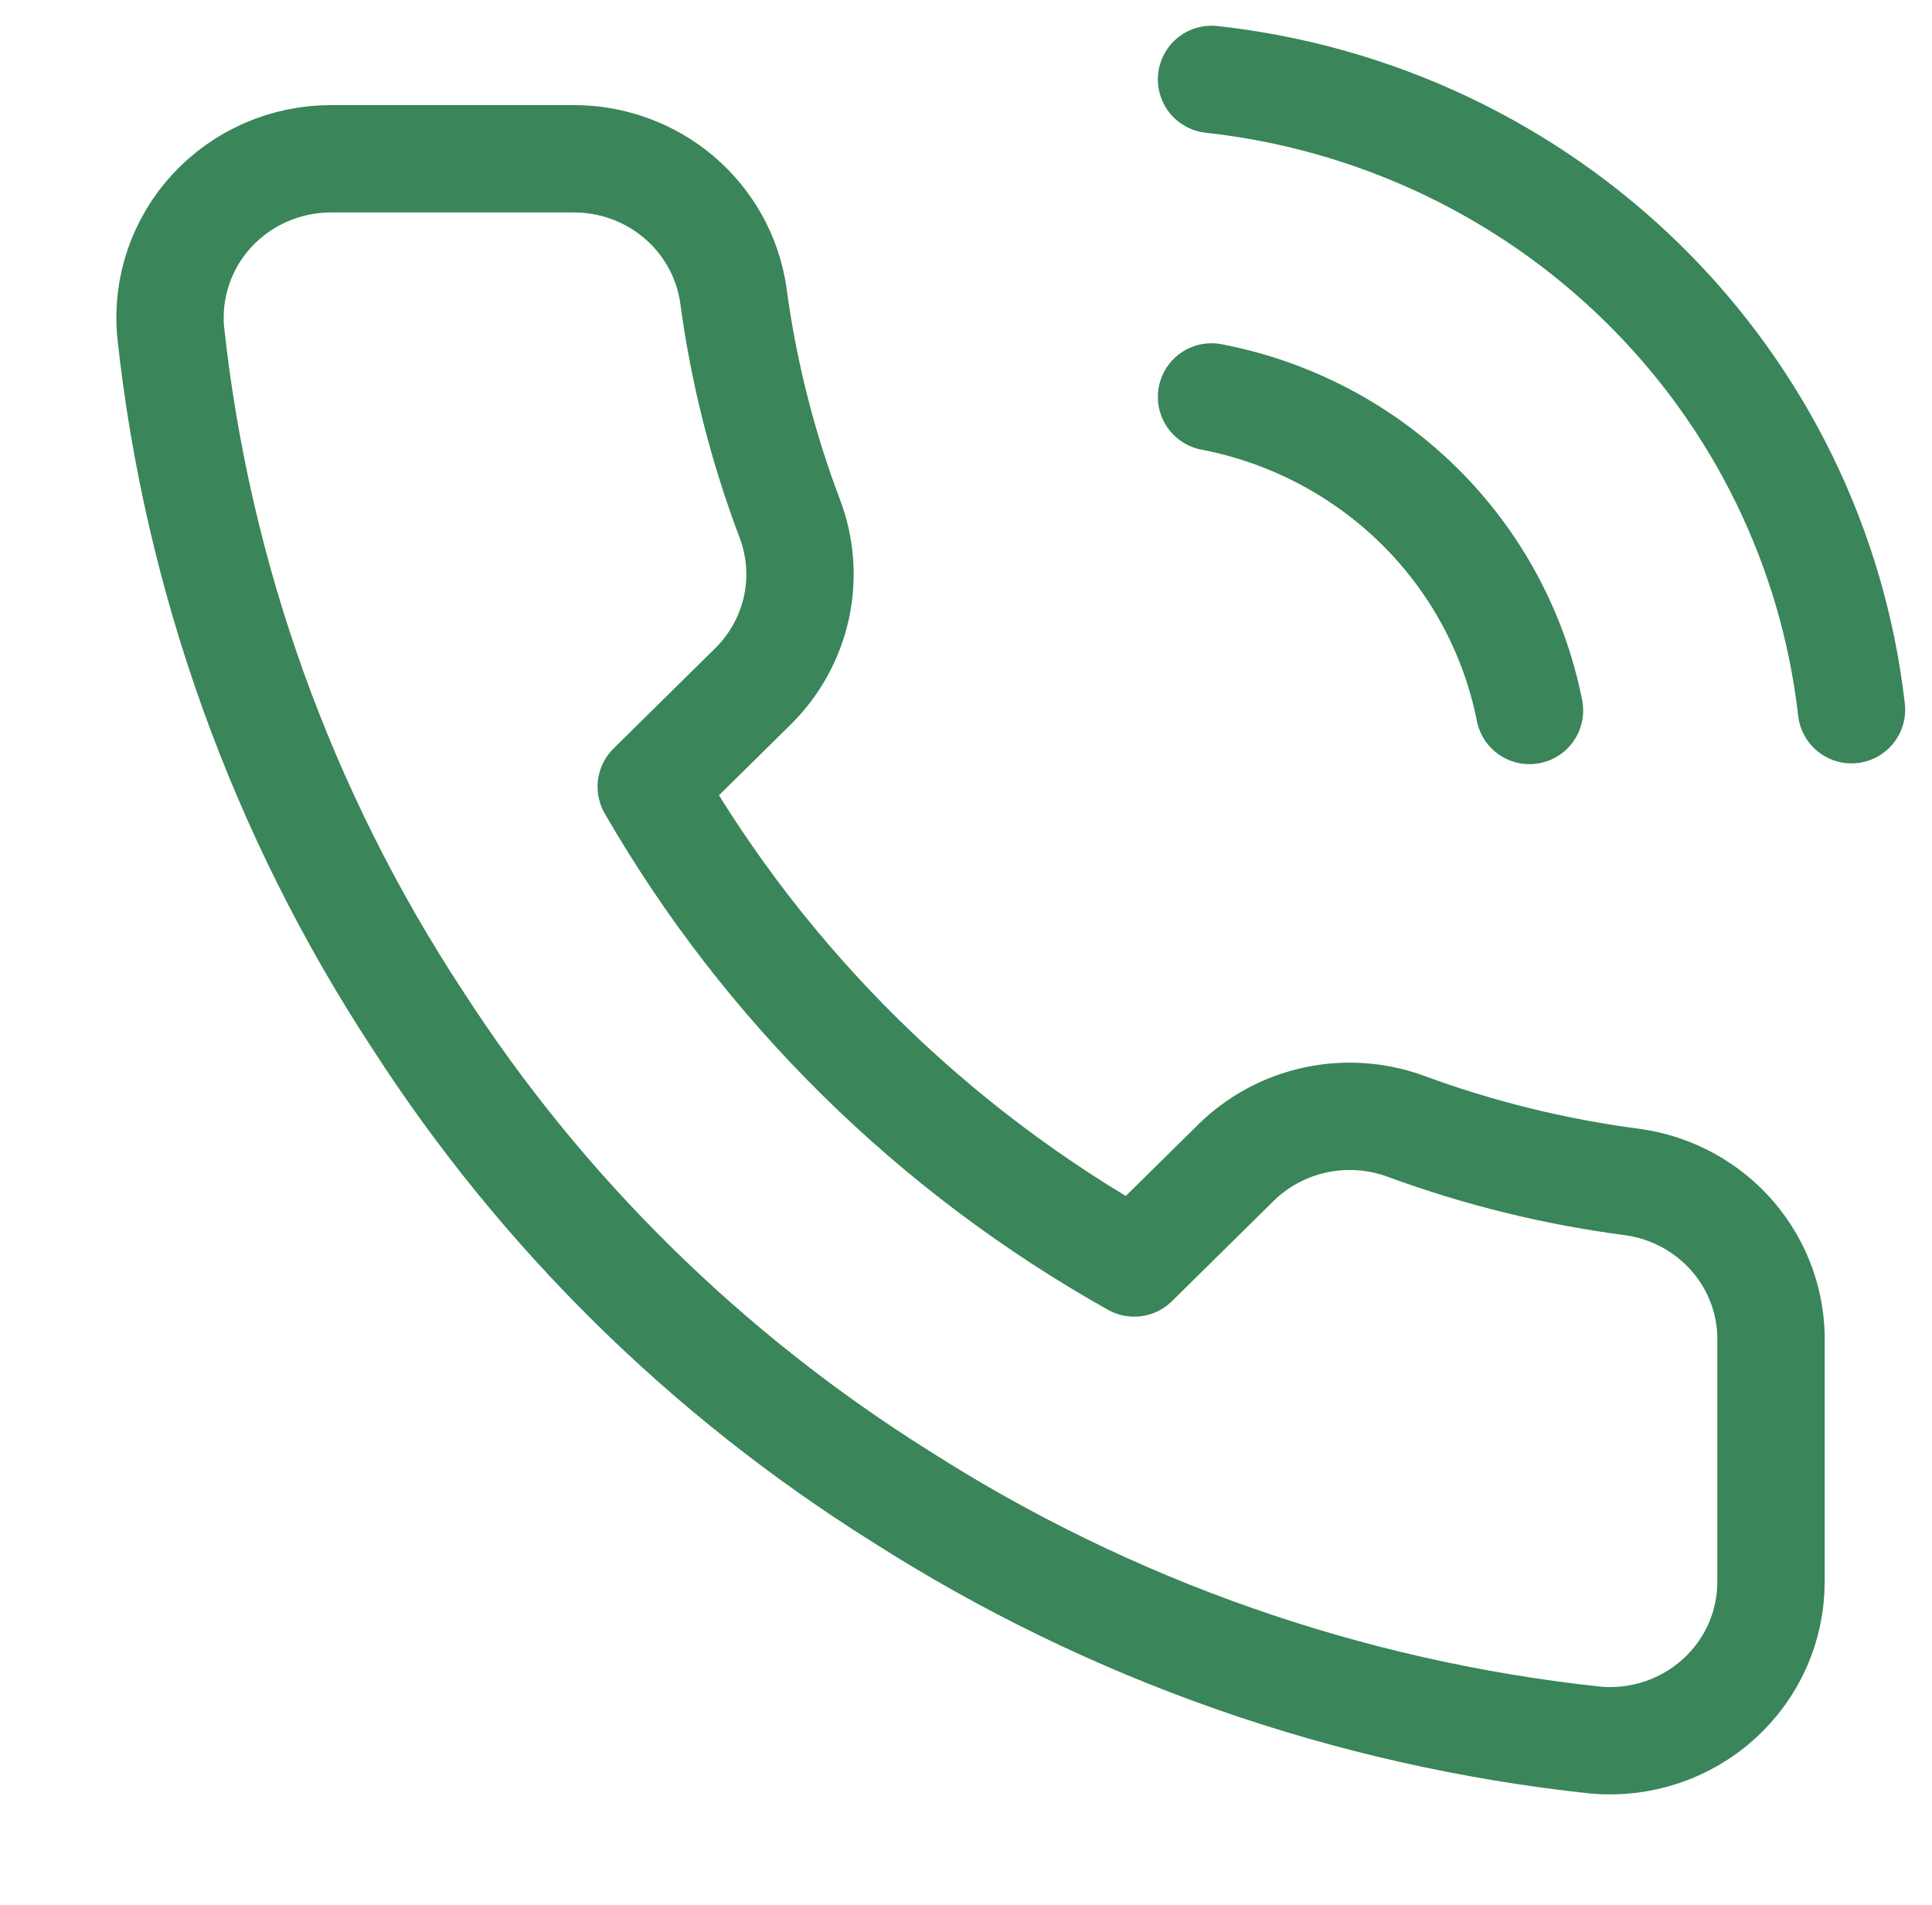 <svg width="72" height="71" viewBox="0 0 72 71" fill="none" xmlns="http://www.w3.org/2000/svg">
<path d="M45.15 14.792C48.08 15.355 50.773 16.769 52.884 18.85C54.995 20.932 56.428 23.588 57 26.477M45.15 2.958C51.238 3.625 56.915 6.314 61.249 10.582C65.583 14.85 68.316 20.445 69 26.448M66 50.055V58.93C66.003 59.754 65.832 60.569 65.498 61.324C65.163 62.079 64.672 62.757 64.056 63.314C63.441 63.871 62.714 64.295 61.922 64.559C61.131 64.823 60.292 64.921 59.46 64.847C50.228 63.858 41.361 60.747 33.57 55.765C26.322 51.223 20.176 45.163 15.57 38.015C10.5 30.297 7.345 21.51 6.36 12.366C6.285 11.548 6.384 10.723 6.65 9.945C6.915 9.166 7.343 8.451 7.904 7.844C8.466 7.238 9.149 6.753 9.911 6.421C10.673 6.089 11.497 5.917 12.33 5.917H21.33C22.786 5.903 24.197 6.411 25.301 7.347C26.405 8.283 27.126 9.583 27.33 11.005C27.71 13.845 28.414 16.634 29.43 19.318C29.834 20.377 29.921 21.528 29.682 22.634C29.442 23.74 28.887 24.756 28.08 25.56L24.27 29.317C28.541 36.723 34.759 42.856 42.27 47.067L46.08 43.31C46.896 42.515 47.925 41.967 49.047 41.731C50.169 41.495 51.336 41.581 52.41 41.979C55.132 42.98 57.96 43.675 60.84 44.05C62.297 44.252 63.628 44.976 64.58 46.084C65.531 47.191 66.037 48.604 66 50.055Z" stroke="#3A8559" stroke-width="4" stroke-linecap="round" stroke-linejoin="round"/>
</svg>
